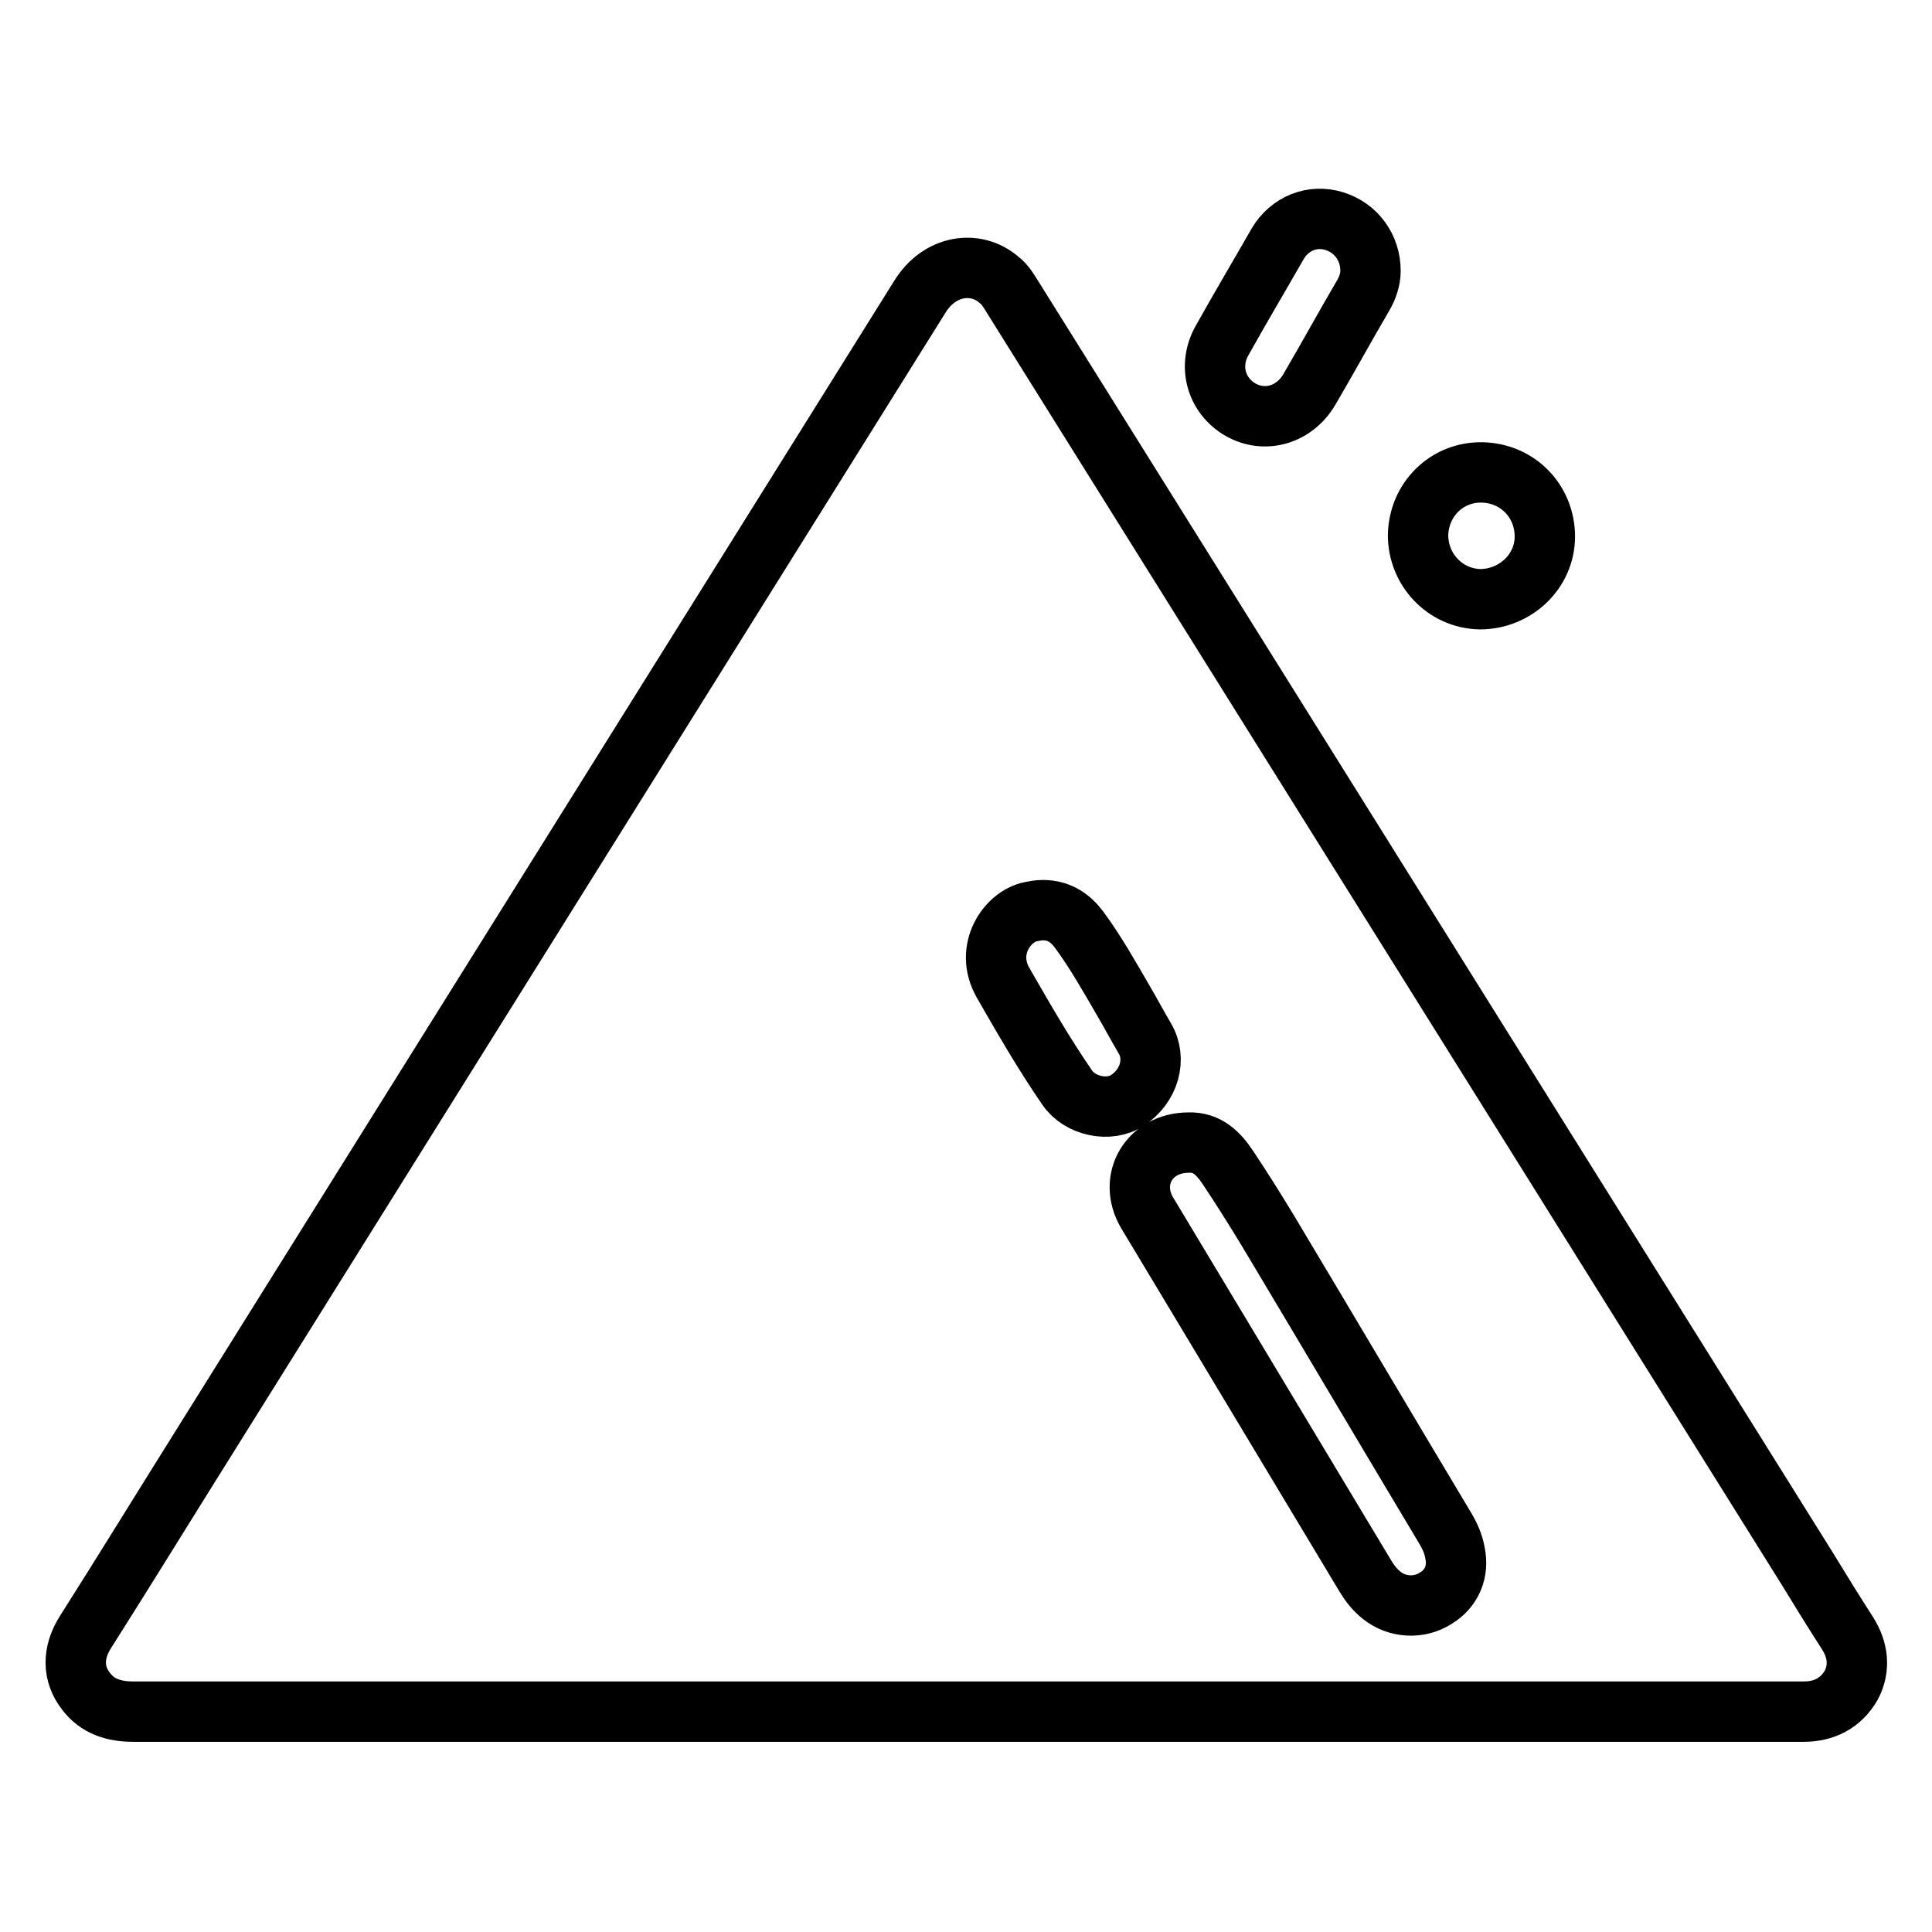 <?xml version="1.0" encoding="utf-8"?>
<!-- Svg Vector Icons : http://www.onlinewebfonts.com/icon -->
<!DOCTYPE svg PUBLIC "-//W3C//DTD SVG 1.1//EN" "http://www.w3.org/Graphics/SVG/1.1/DTD/svg11.dtd">
<svg version="1.1" xmlns="http://www.w3.org/2000/svg" xmlns:xlink="http://www.w3.org/1999/xlink" x="0px" y="0px" viewBox="0 0 256 256" enable-background="new 0 0 256 256" xml:space="preserve">
<g> <path stroke-width="8" fill-opacity="0" stroke="#000000"  d="M181.6,35.9c0,1.1-0.4,2.3-1,3.3c-2.4,4.1-4.7,8.3-7.1,12.4c-2,3.4-5.9,4.5-9.1,2.7 c-3.3-1.9-4.4-5.9-2.4-9.3c2.4-4.3,4.9-8.5,7.3-12.7c1.6-2.7,4.6-3.9,7.5-3C179.7,30.2,181.6,32.8,181.6,35.9L181.6,35.9z  M187.9,70.9c0.1-4.7,3.8-8.4,8.5-8.3c4.7,0.1,8.3,3.8,8.3,8.5c0,4.6-3.9,8.3-8.6,8.3C191.5,79.3,187.9,75.5,187.9,70.9L187.9,70.9 z M244.8,216.4c-1.8-2.8-3.6-5.7-5.3-8.5c-35.1-56.2-70.2-112.3-105.3-168.5c-0.5-0.8-1-1.7-1.8-2.3c-3.1-2.7-7.9-2-10.5,2.2 C90.2,90,58.5,140.8,26.8,191.5c-5.2,8.3-10.3,16.6-15.5,24.8c-1.7,2.7-1.7,5.5,0.1,7.8c1.5,2,3.7,2.7,6.2,2.7 c36.8,0,73.7,0,110.5,0c32.3,0,64.6,0,96.8,0c4.7,0,9.4,0,14.1,0c2.7,0,4.9-1.1,6.3-3.5C246.5,221,246.2,218.6,244.8,216.4 L244.8,216.4z M149.4,145.8c-2.4,1.6-6.3,0.8-8-1.7c-3.1-4.5-5.8-9.2-8.5-13.9c-2.5-4.4,0.6-8.8,3.7-9.4c0.5-0.1,1-0.2,1.6-0.2 c2.1,0,3.6,1,4.8,2.6c2.2,3,4,6.2,5.8,9.3c1,1.7,1.9,3.4,2.9,5.1C153.3,140.3,152.3,143.9,149.4,145.8L149.4,145.8z M190.2,211.8 c-2.2,1.4-5.1,1.2-7.1-0.4c-0.9-0.7-1.6-1.6-2.2-2.6c-9.6-16-19.3-32.1-28.9-48.1c-2.6-4.4,0.3-9.3,5.5-9.3c2.5-0.1,4,1.5,5.2,3.3 c1.8,2.7,3.5,5.4,5.2,8.2c7.9,13.2,15.7,26.4,23.6,39.6c0.6,1,1.1,2.1,1.3,3.3C193.3,208.2,192.4,210.5,190.2,211.8L190.2,211.8z" /></g>
</svg>